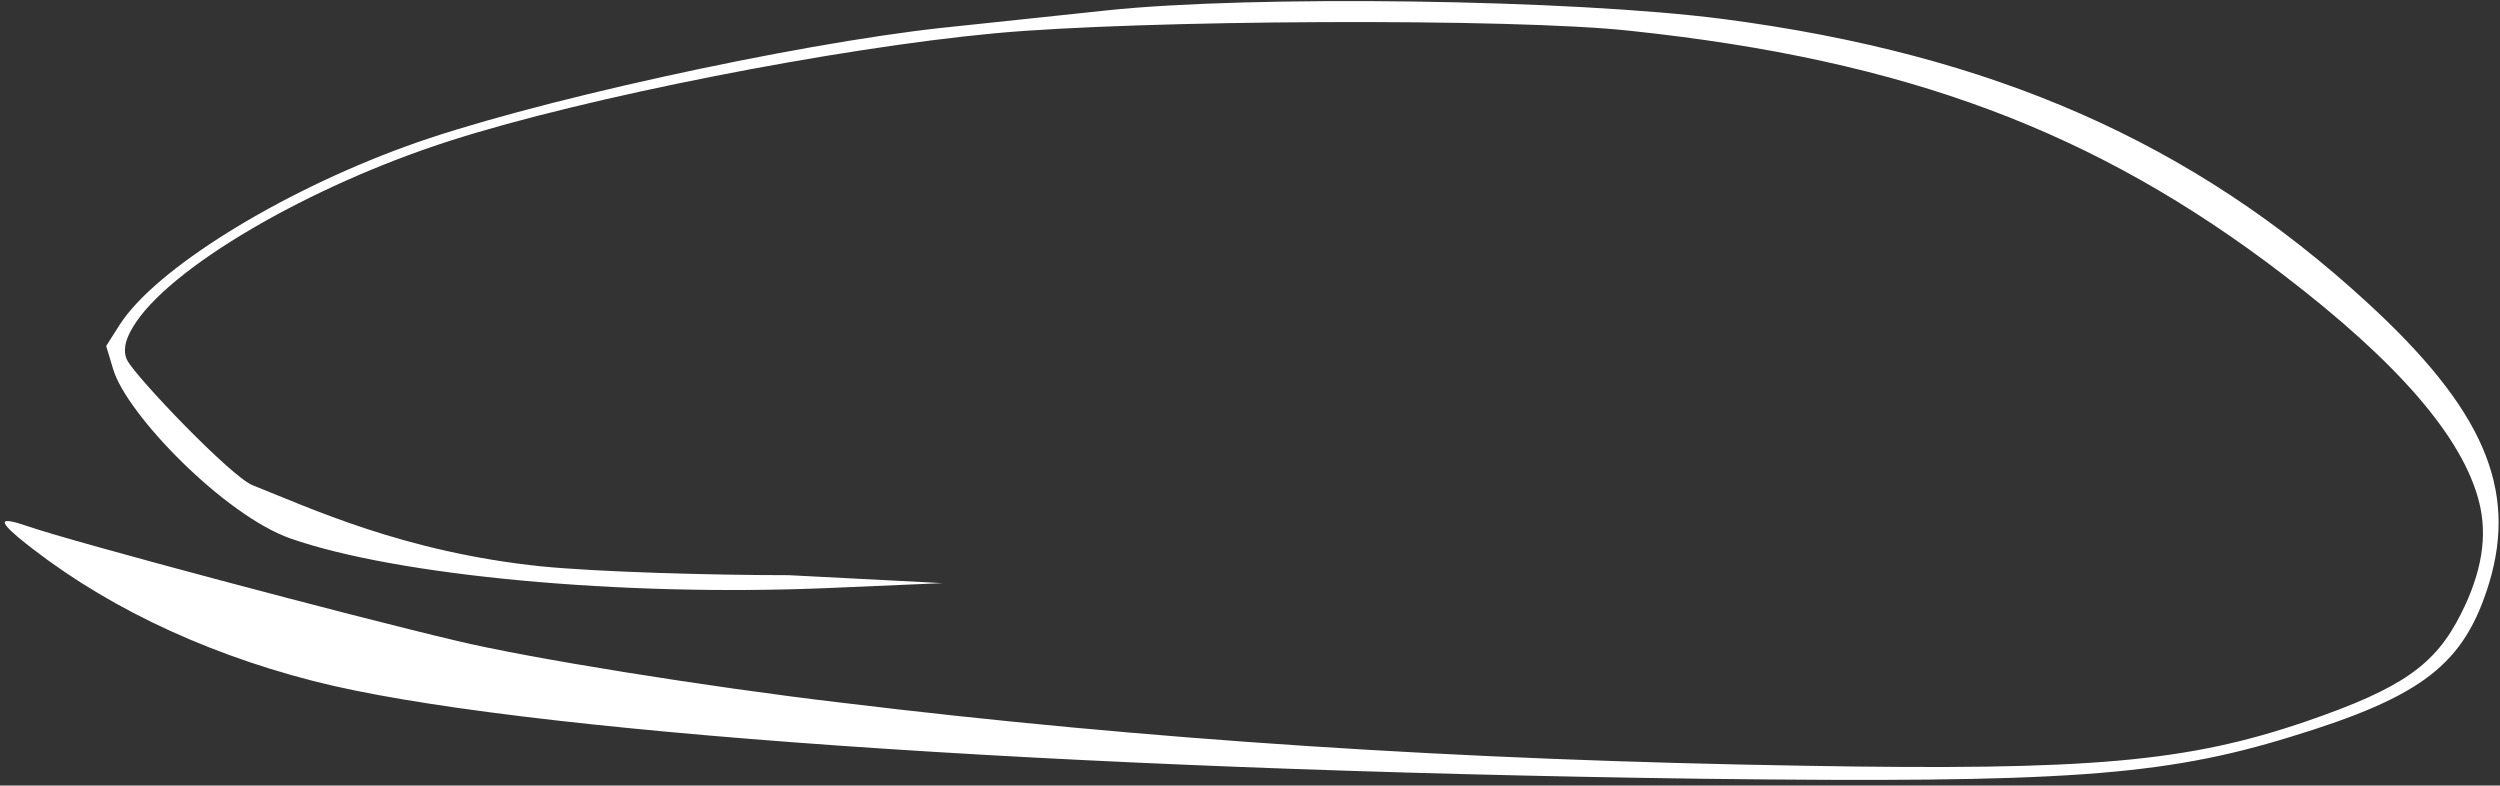 <?xml version="1.0" encoding="UTF-8"?> <svg xmlns="http://www.w3.org/2000/svg" width="401" height="126" viewBox="0 0 401 126" fill="none"><rect x="0" y="0" width="401" height="126" fill="#333333" stroke="none"/><path fill-rule="evenodd" clip-rule="evenodd" d="M177.466 1.673C170.772 2.368 158.933 3.659 151.188 4.454C127.288 7.036 83.86 16.569 64.995 23.521C44.581 30.969 24.942 43.184 19.243 52.022L17.03 55.498L18.137 59.172C20.239 66.422 36.062 82.709 46.628 86.383C63.667 92.341 99.572 95.718 132.655 94.328L151.188 93.533L126.515 92.259C114.023 92.259 96.041 91.746 86.913 90.852C64.729 88.568 49.615 81.418 40.543 77.842C37.168 76.551 21.844 60.563 20.405 57.782C19.704 56.392 20 54.637 21.29 52.519C26.823 43.084 49.616 29.777 72.353 22.528C94.095 15.576 134.093 7.731 159.486 5.347C182.722 3.163 242.913 2.865 261.556 4.95C305.704 9.618 336.131 21.038 366.116 43.978C384.705 58.179 395.05 70.196 397.65 80.524C399.033 85.986 398.093 91.845 394.718 98.499C390.624 106.642 385.313 110.416 369.989 115.679C350.902 122.233 335.246 123.624 289.494 122.829C233.785 121.935 183.828 118.658 134.868 112.7C113.734 110.217 84.635 105.549 73.183 102.769C56.697 98.896 11.498 86.879 4.417 84.397C0.047 82.907 -0.341 83.404 2.923 86.184C15.482 96.512 31.691 104.457 50.224 109.224C81.813 117.367 169.334 123.524 273.174 124.915C330.71 125.61 346.919 124.517 367.499 118.162C388.632 111.707 395.271 106.543 399.254 93.533C403.846 78.339 398.259 65.528 379.615 48.447C351.732 22.826 319.645 8.724 276.494 3.063C252.096 -0.115 200.868 -0.81 177.466 1.673Z" fill="white"></path></svg> 